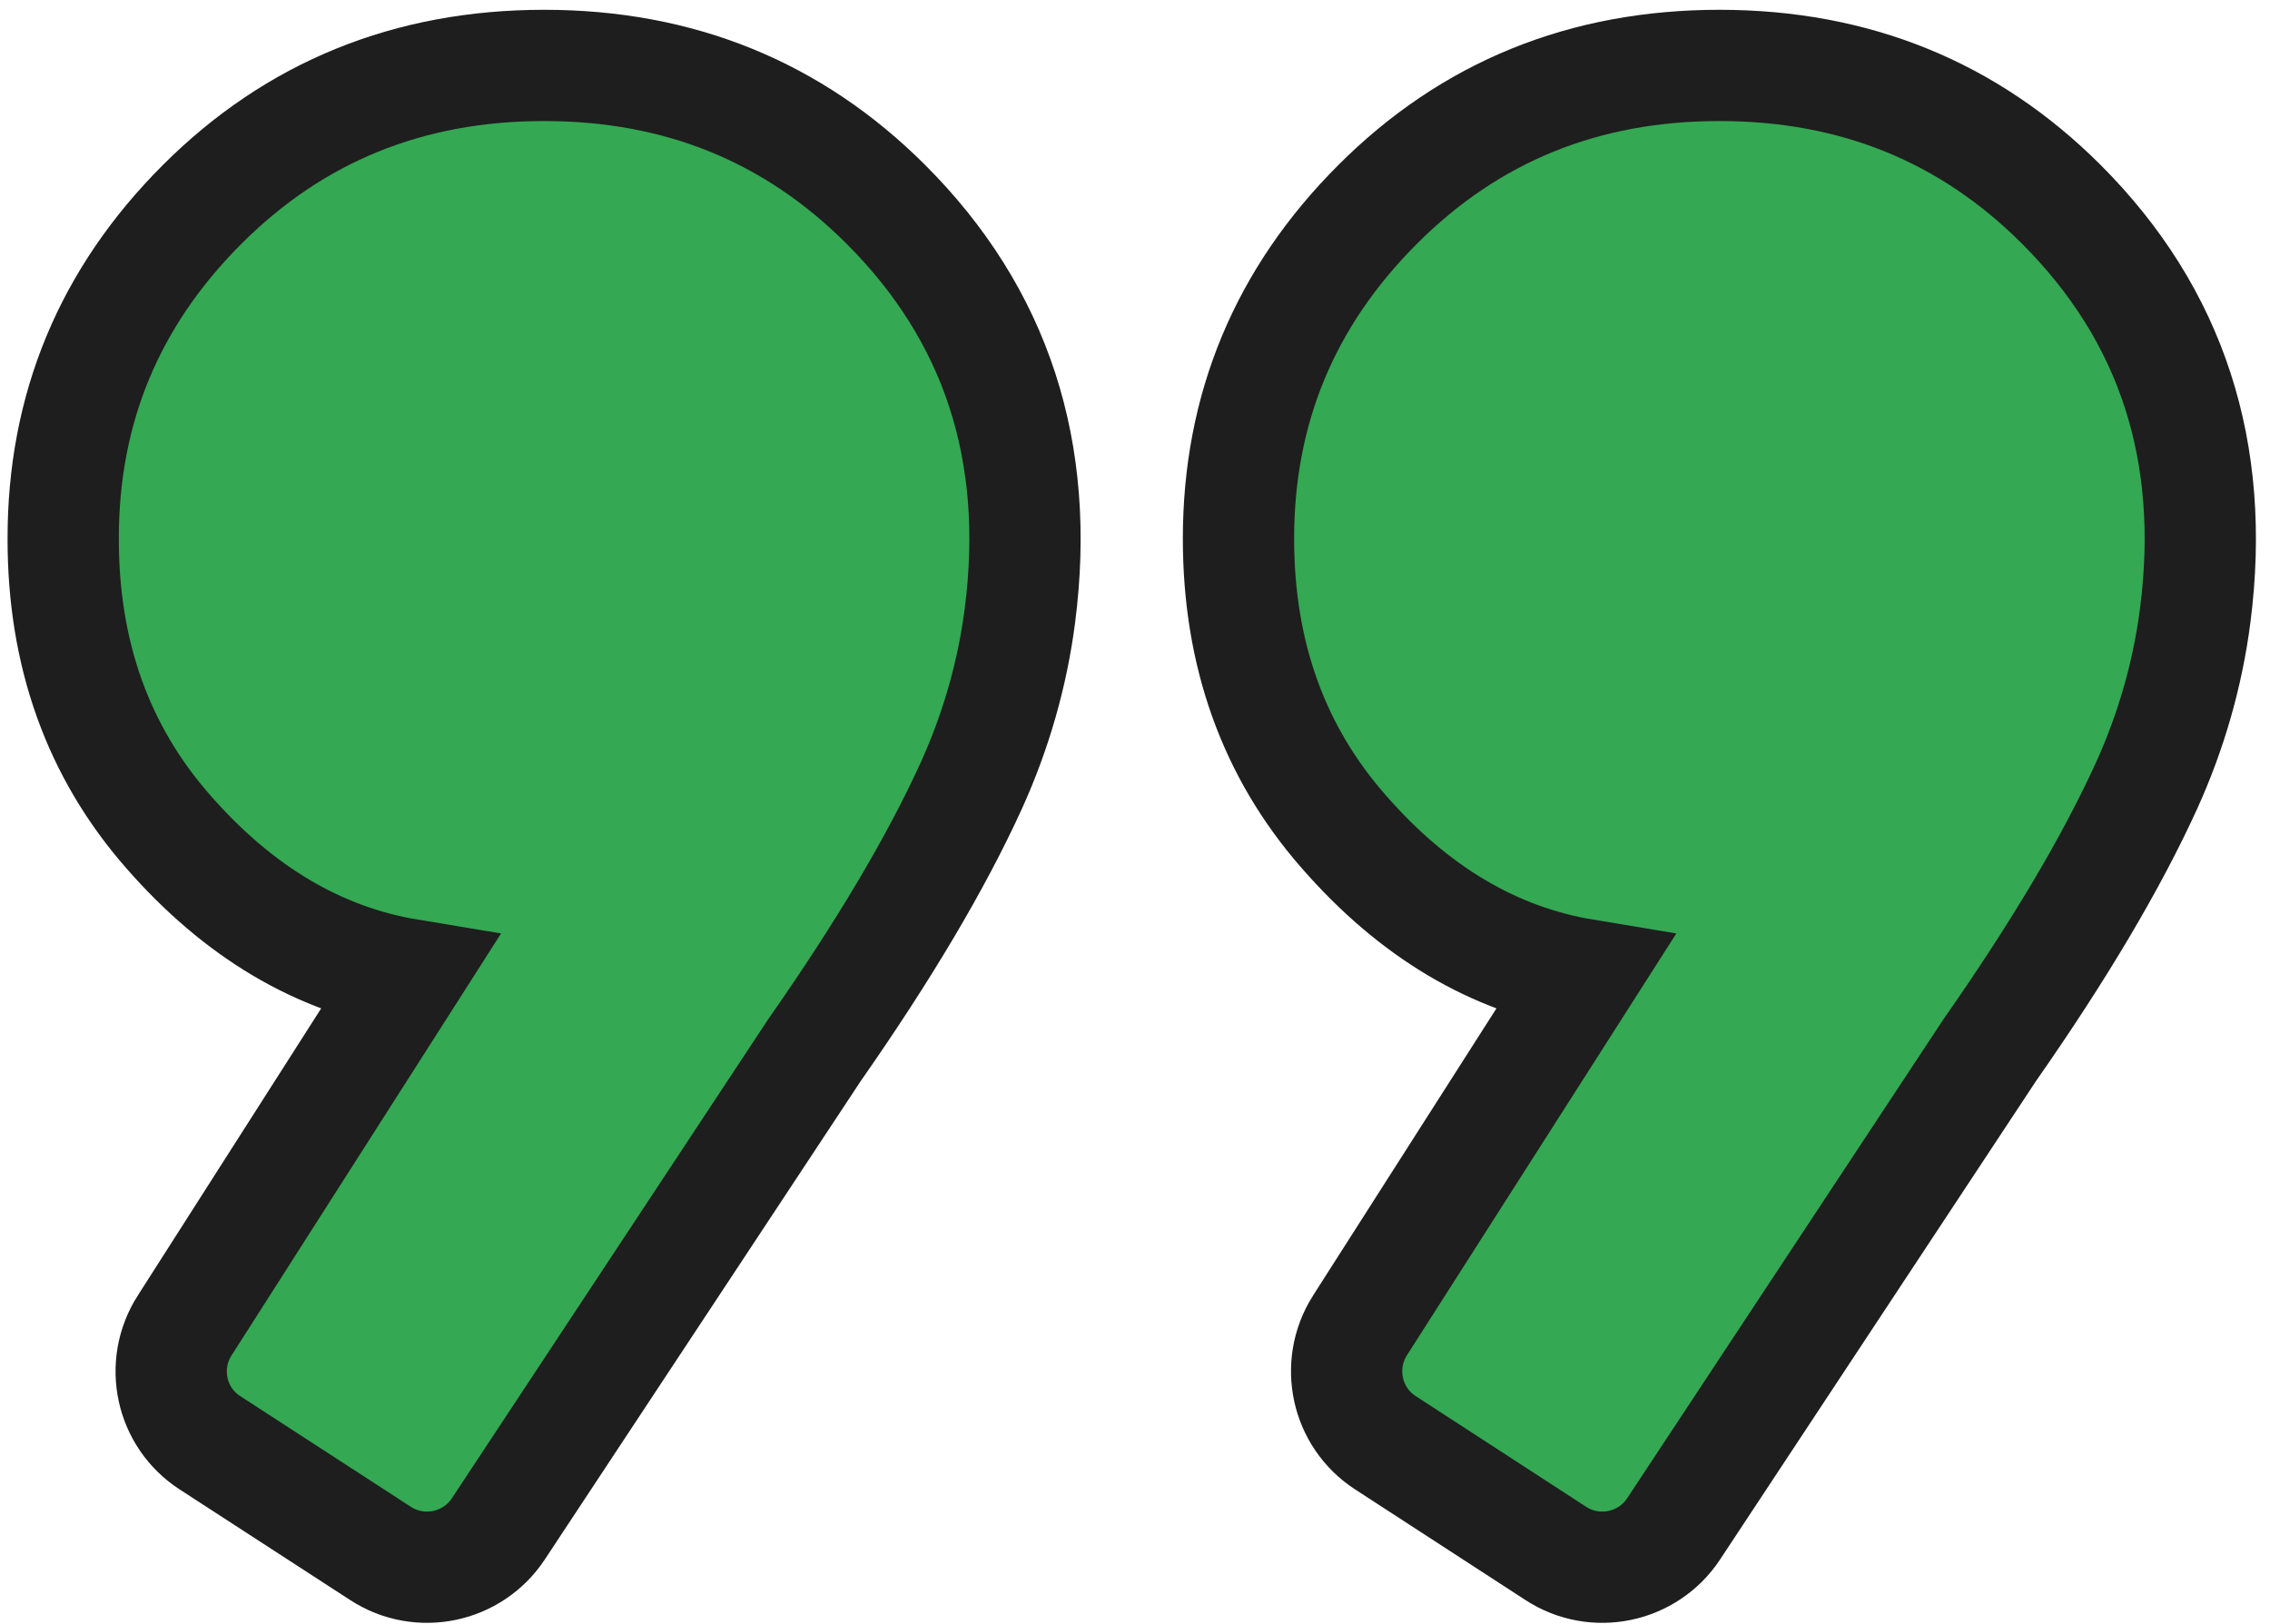 <svg version="1.2" xmlns="http://www.w3.org/2000/svg" viewBox="0 0 102 73" width="102" height="73">
	<style>
		.s0 { fill: #34a853;stroke: #1e1e1e;stroke-miterlimit:10;stroke-width: 5 } 
	</style>
	<g id="MISCELLANEOUS">
		<g id="-e-">
			<g id="&lt;Group&gt;">
				<g id="&lt;Group&gt;">
					<g id="&lt;Group&gt;">
						<path id="&lt;Compound Path&gt;" class="s0" d="m61.11 59.57l10.07-15.77q-6.08-1.01-10.8-6.42-4.73-5.39-4.73-13.17 0-8.77 6.25-15.02 6.24-6.25 15.36-6.25 9.12 0 15.37 6.25 7.43 7.44 6.01 18.47c-0.34 2.64-1.08 5.21-2.18 7.64q-2.37 5.2-7.04 11.88l-14.22 21.54c-1.16 1.75-3.52 2.25-5.29 1.1l-7.65-4.97c-1.77-1.14-2.28-3.5-1.15-5.28z"/>
					</g>
				</g>
			</g>
			<g id="&lt;Group&gt;">
				<g id="&lt;Group&gt;">
					<g id="&lt;Group&gt;">
						<path id="&lt;Compound Path&gt;" class="s0" d="m8.3 59.57l10.07-15.77q-6.08-1.01-10.81-6.42-4.73-5.39-4.72-13.17-0.01-8.77 6.24-15.02 6.25-6.25 15.37-6.25 9.11 0 15.36 6.25 7.44 7.44 6.02 18.47c-0.34 2.64-1.08 5.21-2.18 7.64q-2.37 5.2-7.04 11.88l-14.22 21.54c-1.16 1.75-3.52 2.25-5.29 1.1l-7.66-4.97c-1.77-1.14-2.28-3.5-1.14-5.28z"/>
					</g>
				</g>
			</g>
		</g>
	</g>
</svg>